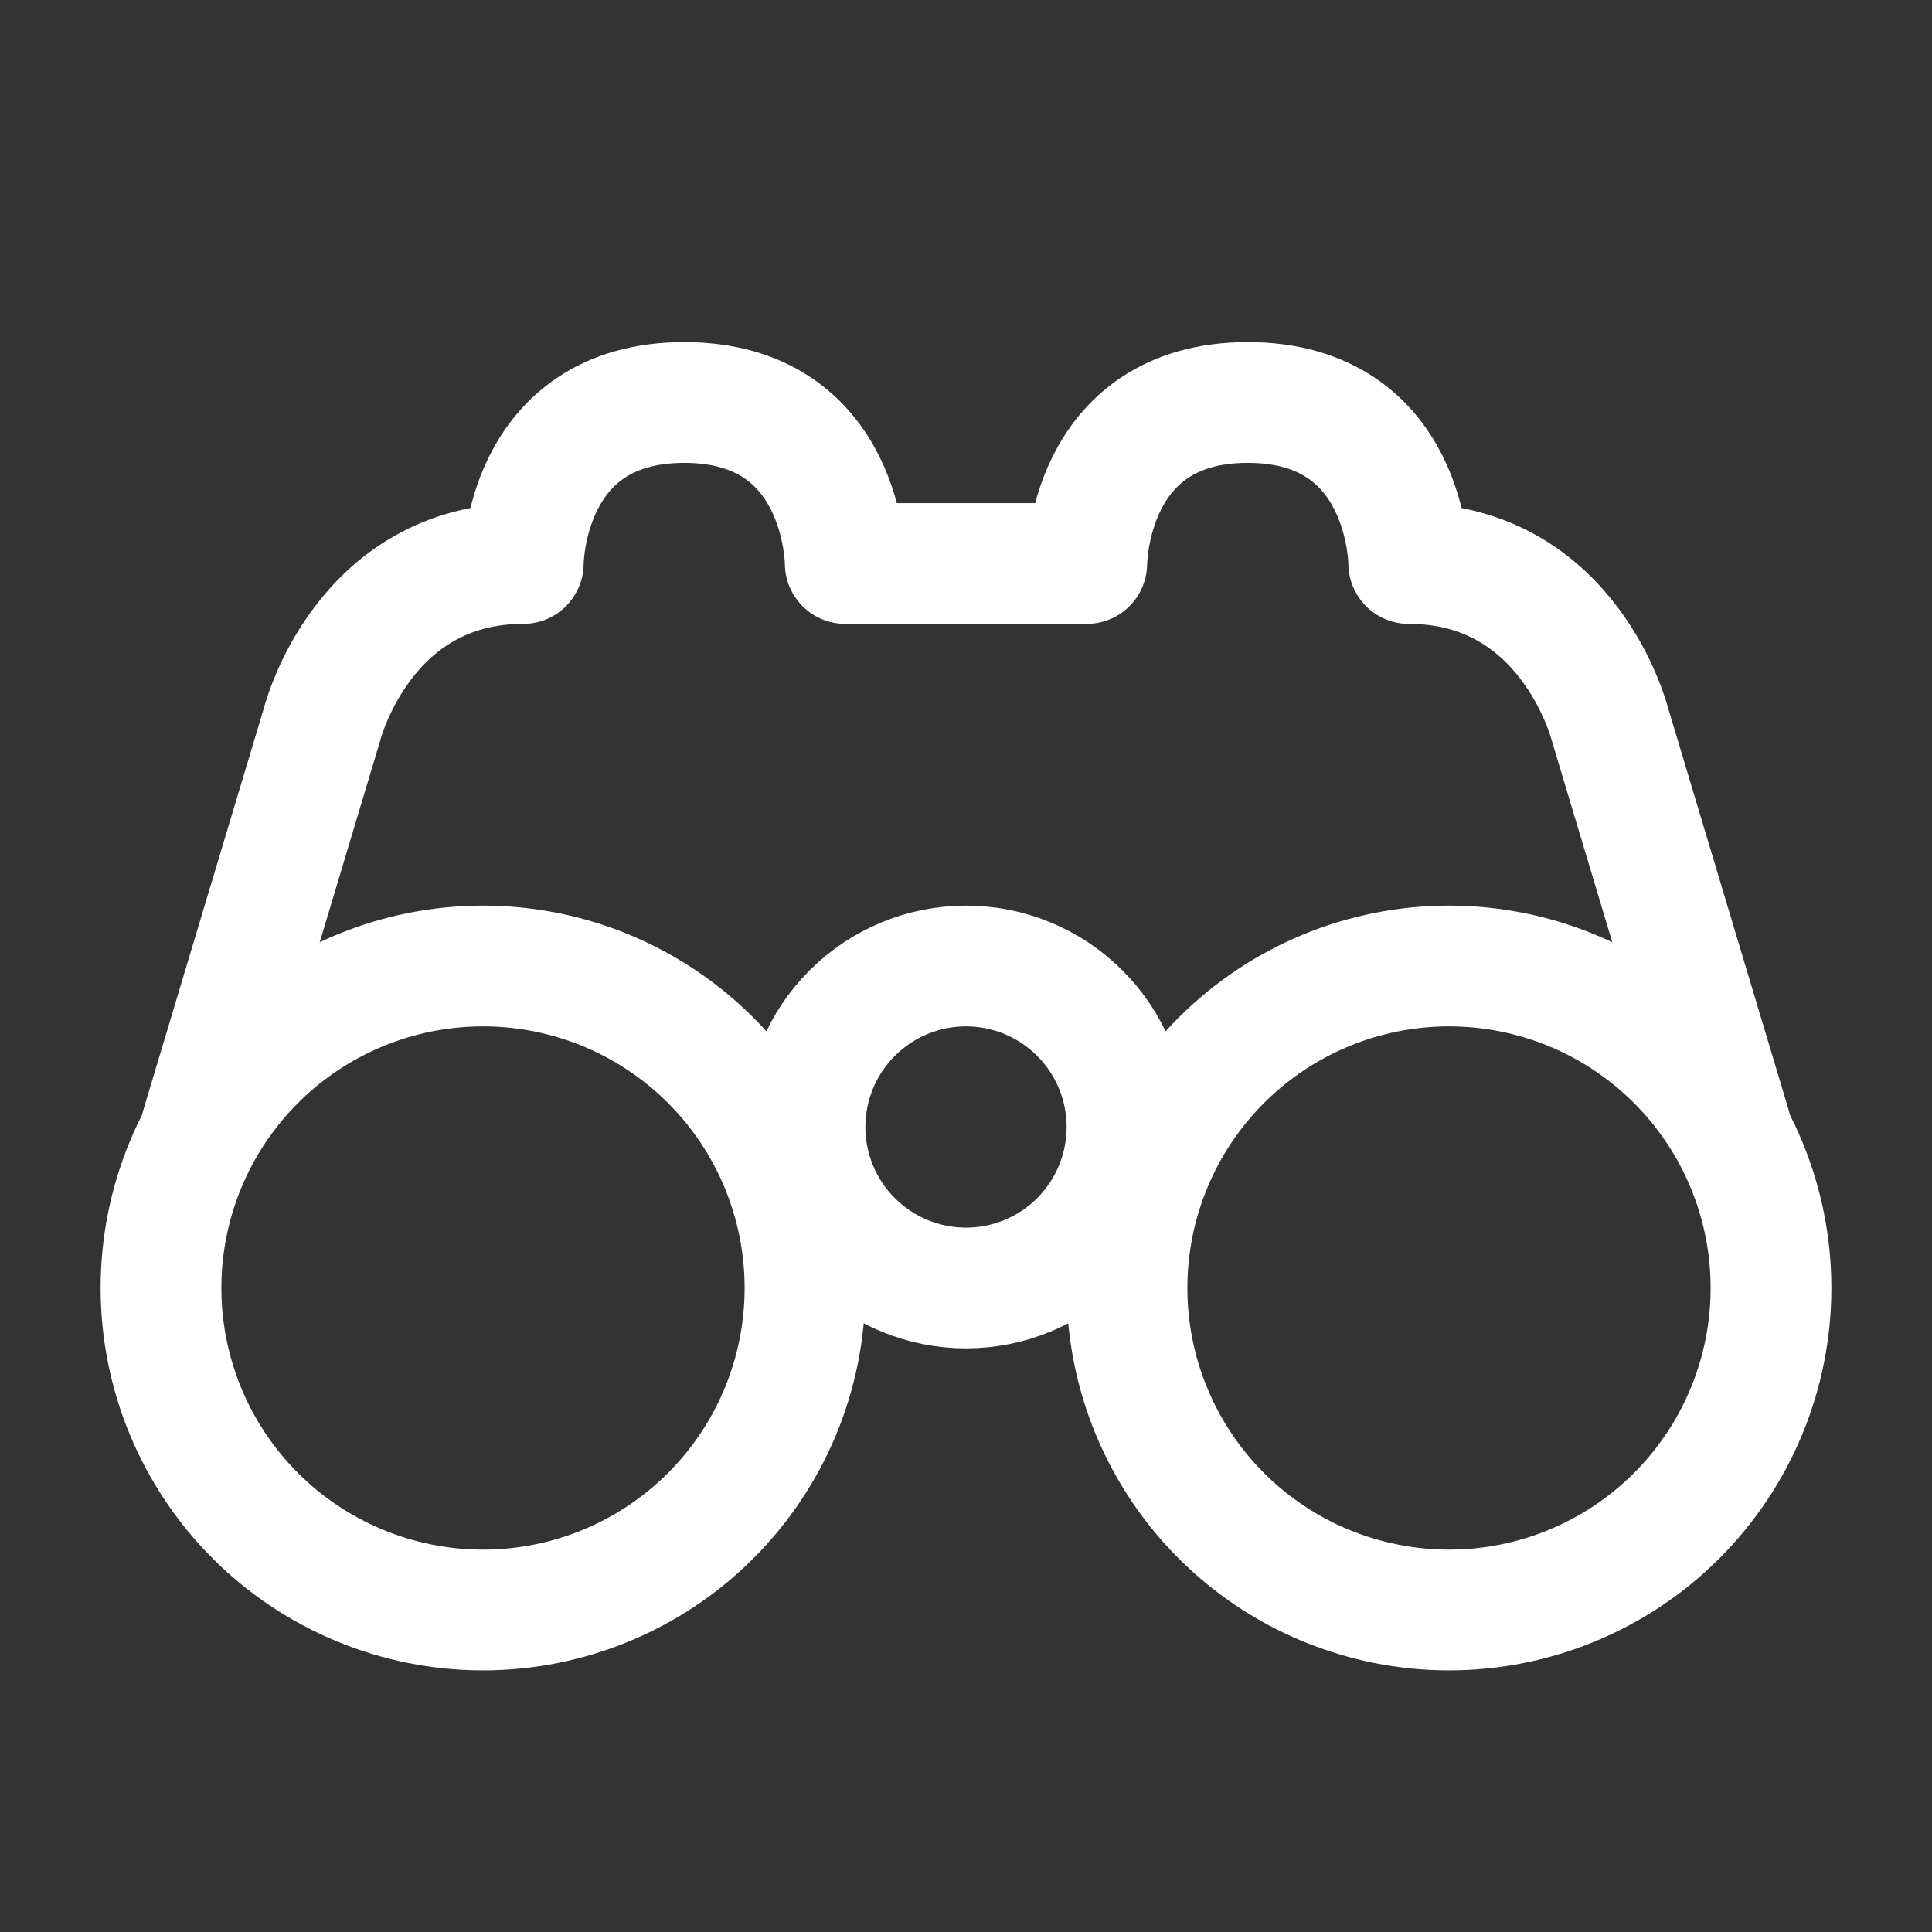 <svg width="48" height="48" viewBox="0 0 48 48" fill="none" xmlns="http://www.w3.org/2000/svg">
<rect x="0" y="0" width="48" height="48" fill="#333333" stroke="none"/>
<path d="M43 28L40 18C40 18 39 14 35 14C35 14 35 10 31 10C27 10 27 14 27 14H21C21 14 21 10 17 10C13 10 13 14 13 14C9 14 8 18 8 18L5 28" stroke="white" stroke-width="3" stroke-linecap="round" stroke-linejoin="round"/>
<path d="M12 40C14.122 40 16.157 39.157 17.657 37.657C19.157 36.157 20 34.122 20 32C20 29.878 19.157 27.843 17.657 26.343C16.157 24.843 14.122 24 12 24C9.878 24 7.843 24.843 6.343 26.343C4.843 27.843 4 29.878 4 32C4 34.122 4.843 36.157 6.343 37.657C7.843 39.157 9.878 40 12 40ZM36 40C38.122 40 40.157 39.157 41.657 37.657C43.157 36.157 44 34.122 44 32C44 29.878 43.157 27.843 41.657 26.343C40.157 24.843 38.122 24 36 24C33.878 24 31.843 24.843 30.343 26.343C28.843 27.843 28 29.878 28 32C28 34.122 28.843 36.157 30.343 37.657C31.843 39.157 33.878 40 36 40Z" stroke="white" stroke-width="3" stroke-linecap="round" stroke-linejoin="round"/>
<path d="M24 32C25.061 32 26.078 31.579 26.828 30.828C27.579 30.078 28 29.061 28 28C28 26.939 27.579 25.922 26.828 25.172C26.078 24.421 25.061 24 24 24C22.939 24 21.922 24.421 21.172 25.172C20.421 25.922 20 26.939 20 28C20 29.061 20.421 30.078 21.172 30.828C21.922 31.579 22.939 32 24 32Z" stroke="white" stroke-width="3" stroke-linecap="round" stroke-linejoin="round"/>
</svg>
